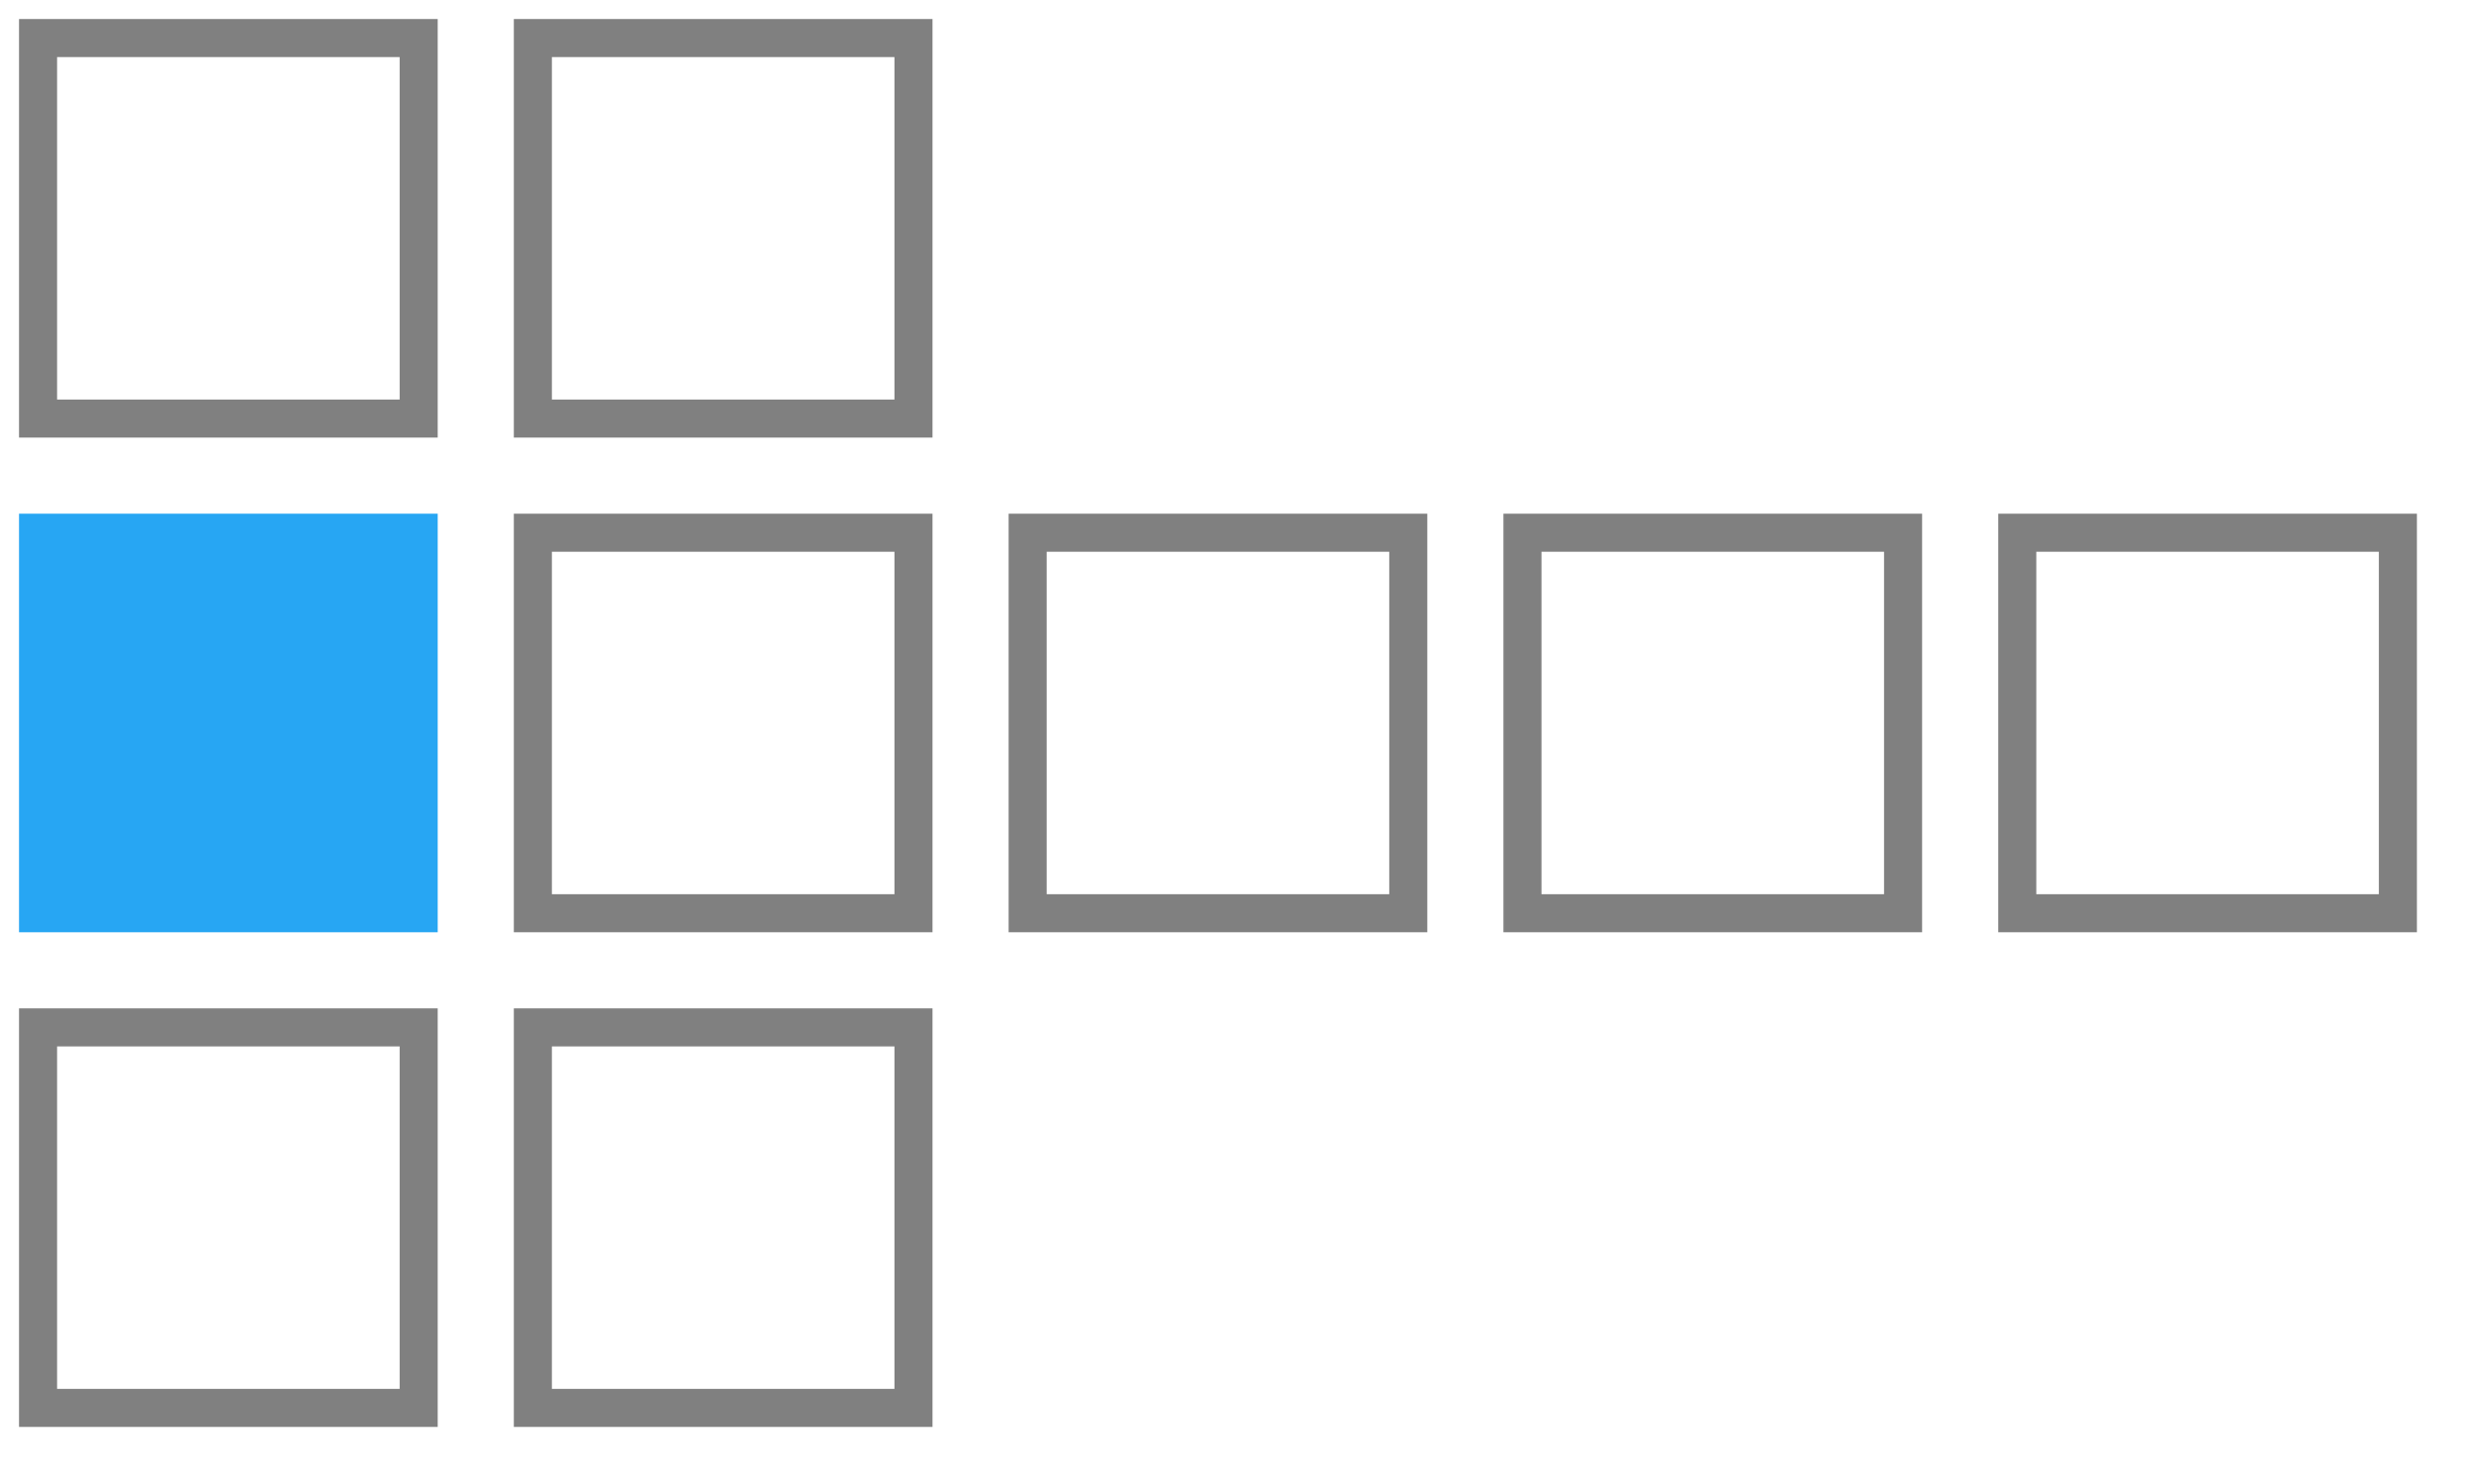 <svg xmlns="http://www.w3.org/2000/svg" xmlns:xlink="http://www.w3.org/1999/xlink" viewBox="0 0 130 78" style="vertical-align:top;width:130px;height:78px;width:130px!important;height:78px!important"><defs><rect id="1" fill="#27a6f3" width="22" height="22"></rect><rect id="2" fill="none" stroke="gray" stroke-width="2" width="20" height="20"></rect></defs><use xlink:href="#2" x="2" y="2"></use><use xlink:href="#2" x="28" y="2"></use><use xlink:href="#1" x="1" y="27"></use><use xlink:href="#2" x="28" y="28"></use><use xlink:href="#2" x="54" y="28"></use><use xlink:href="#2" x="80" y="28"></use><use xlink:href="#2" x="2" y="54"></use><use xlink:href="#2" x="28" y="54"></use><use xlink:href="#2" x="106" y="28"></use></svg>